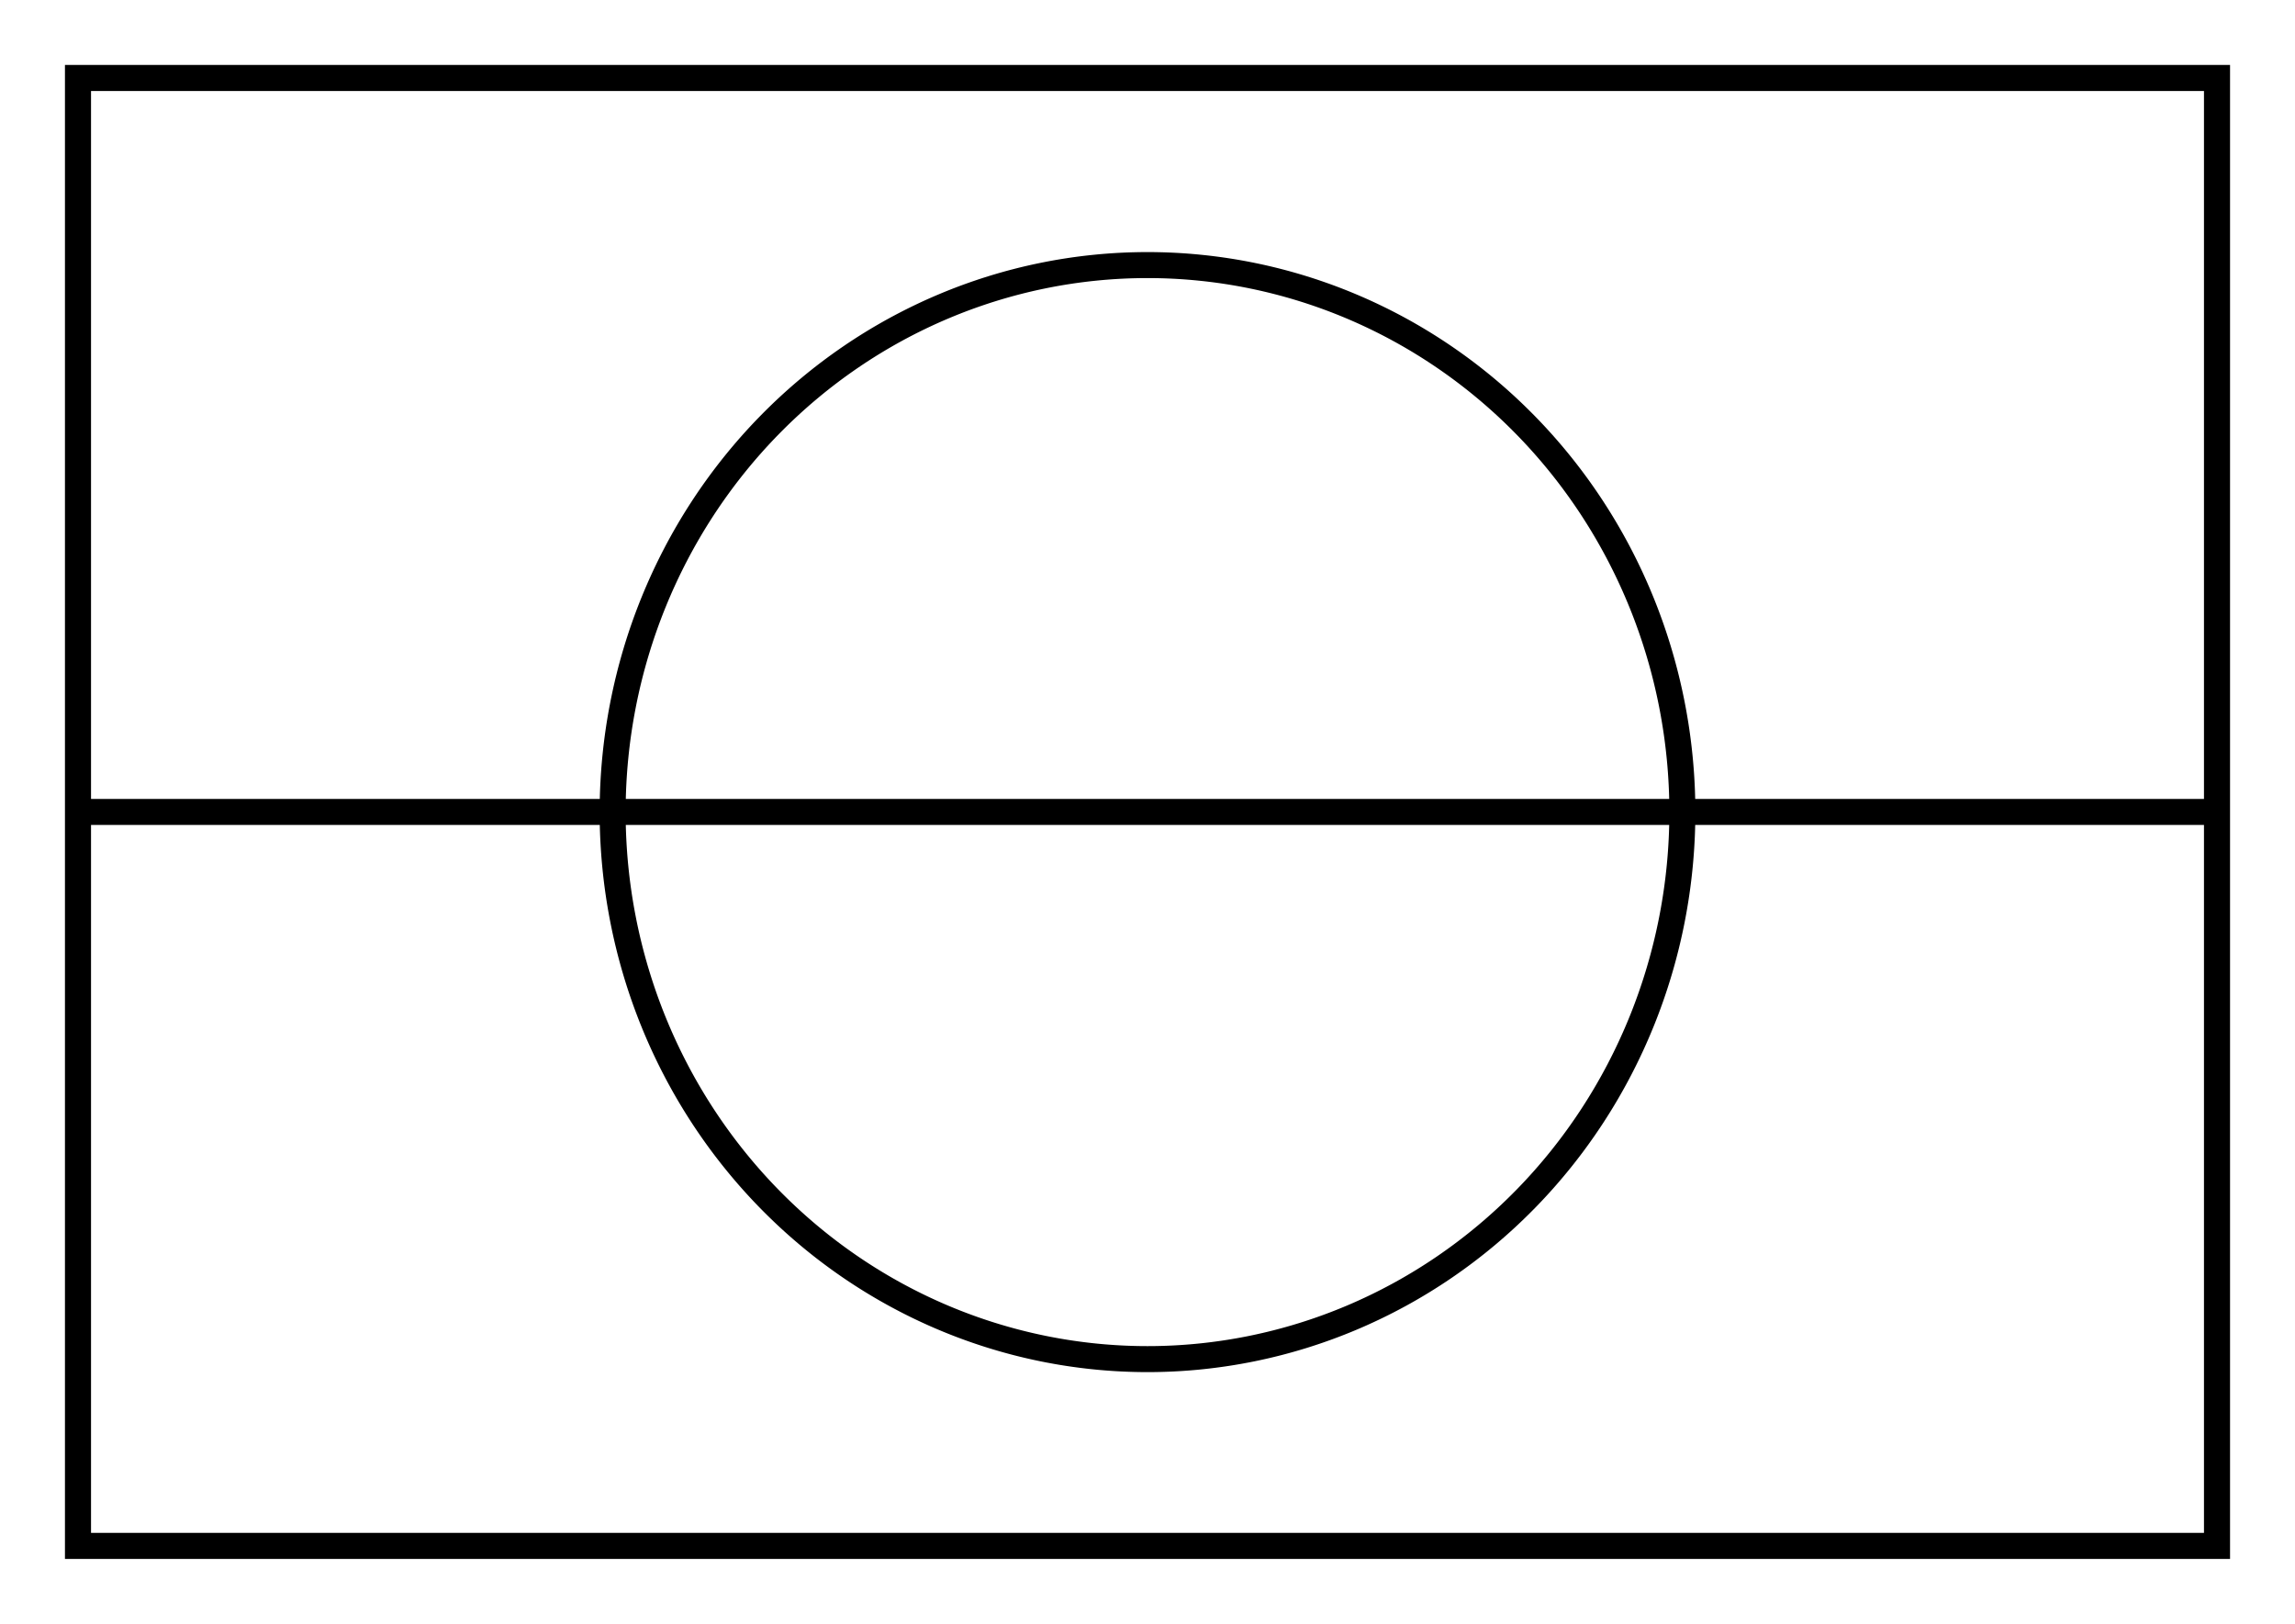 <?xml version="1.0" encoding="UTF-8" standalone="no"?>
<svg
   xmlns:dc="http://purl.org/dc/elements/1.1/"
   xmlns:cc="http://creativecommons.org/ns#"
   xmlns:rdf="http://www.w3.org/1999/02/22-rdf-syntax-ns#"
   xmlns:svg="http://www.w3.org/2000/svg"
   xmlns="http://www.w3.org/2000/svg"
   version="1.1"
   id="svg5495"
   viewBox="0 0 530 375"
   height="375"
   width="530">
  <title
     id="title4137">sumidouro</title>
  <defs
     id="defs5497" />
  <g
     transform="translate(-261.181,-492.815)"
     id="layer1">
    <g
       id="g4189">
      <path
         id="path5536"
         d="m 649.697,680.351 a 123.516,126.321 0 1 0 -247.033,0 123.516,126.321 0 0 0 247.033,0 z"
         style="fill:none;stroke:#000000;stroke-width:6.002" />
      <path
         id="path5538"
         d="m 279.149,680.315 247.033,0 0,0 247.033,0"
         style="fill:none;stroke:#000000;stroke-width:6.002" />
      <path
         id="path5548"
         d="m 279.191,849.805 c 0,-112.993 0,-225.987 0,-338.98 l 493.98,0 c 0,112.993 0,225.987 0,338.98 z"
         style="fill:none;stroke:#000000;stroke-width:6.02" />
    </g>
  </g>
</svg>
